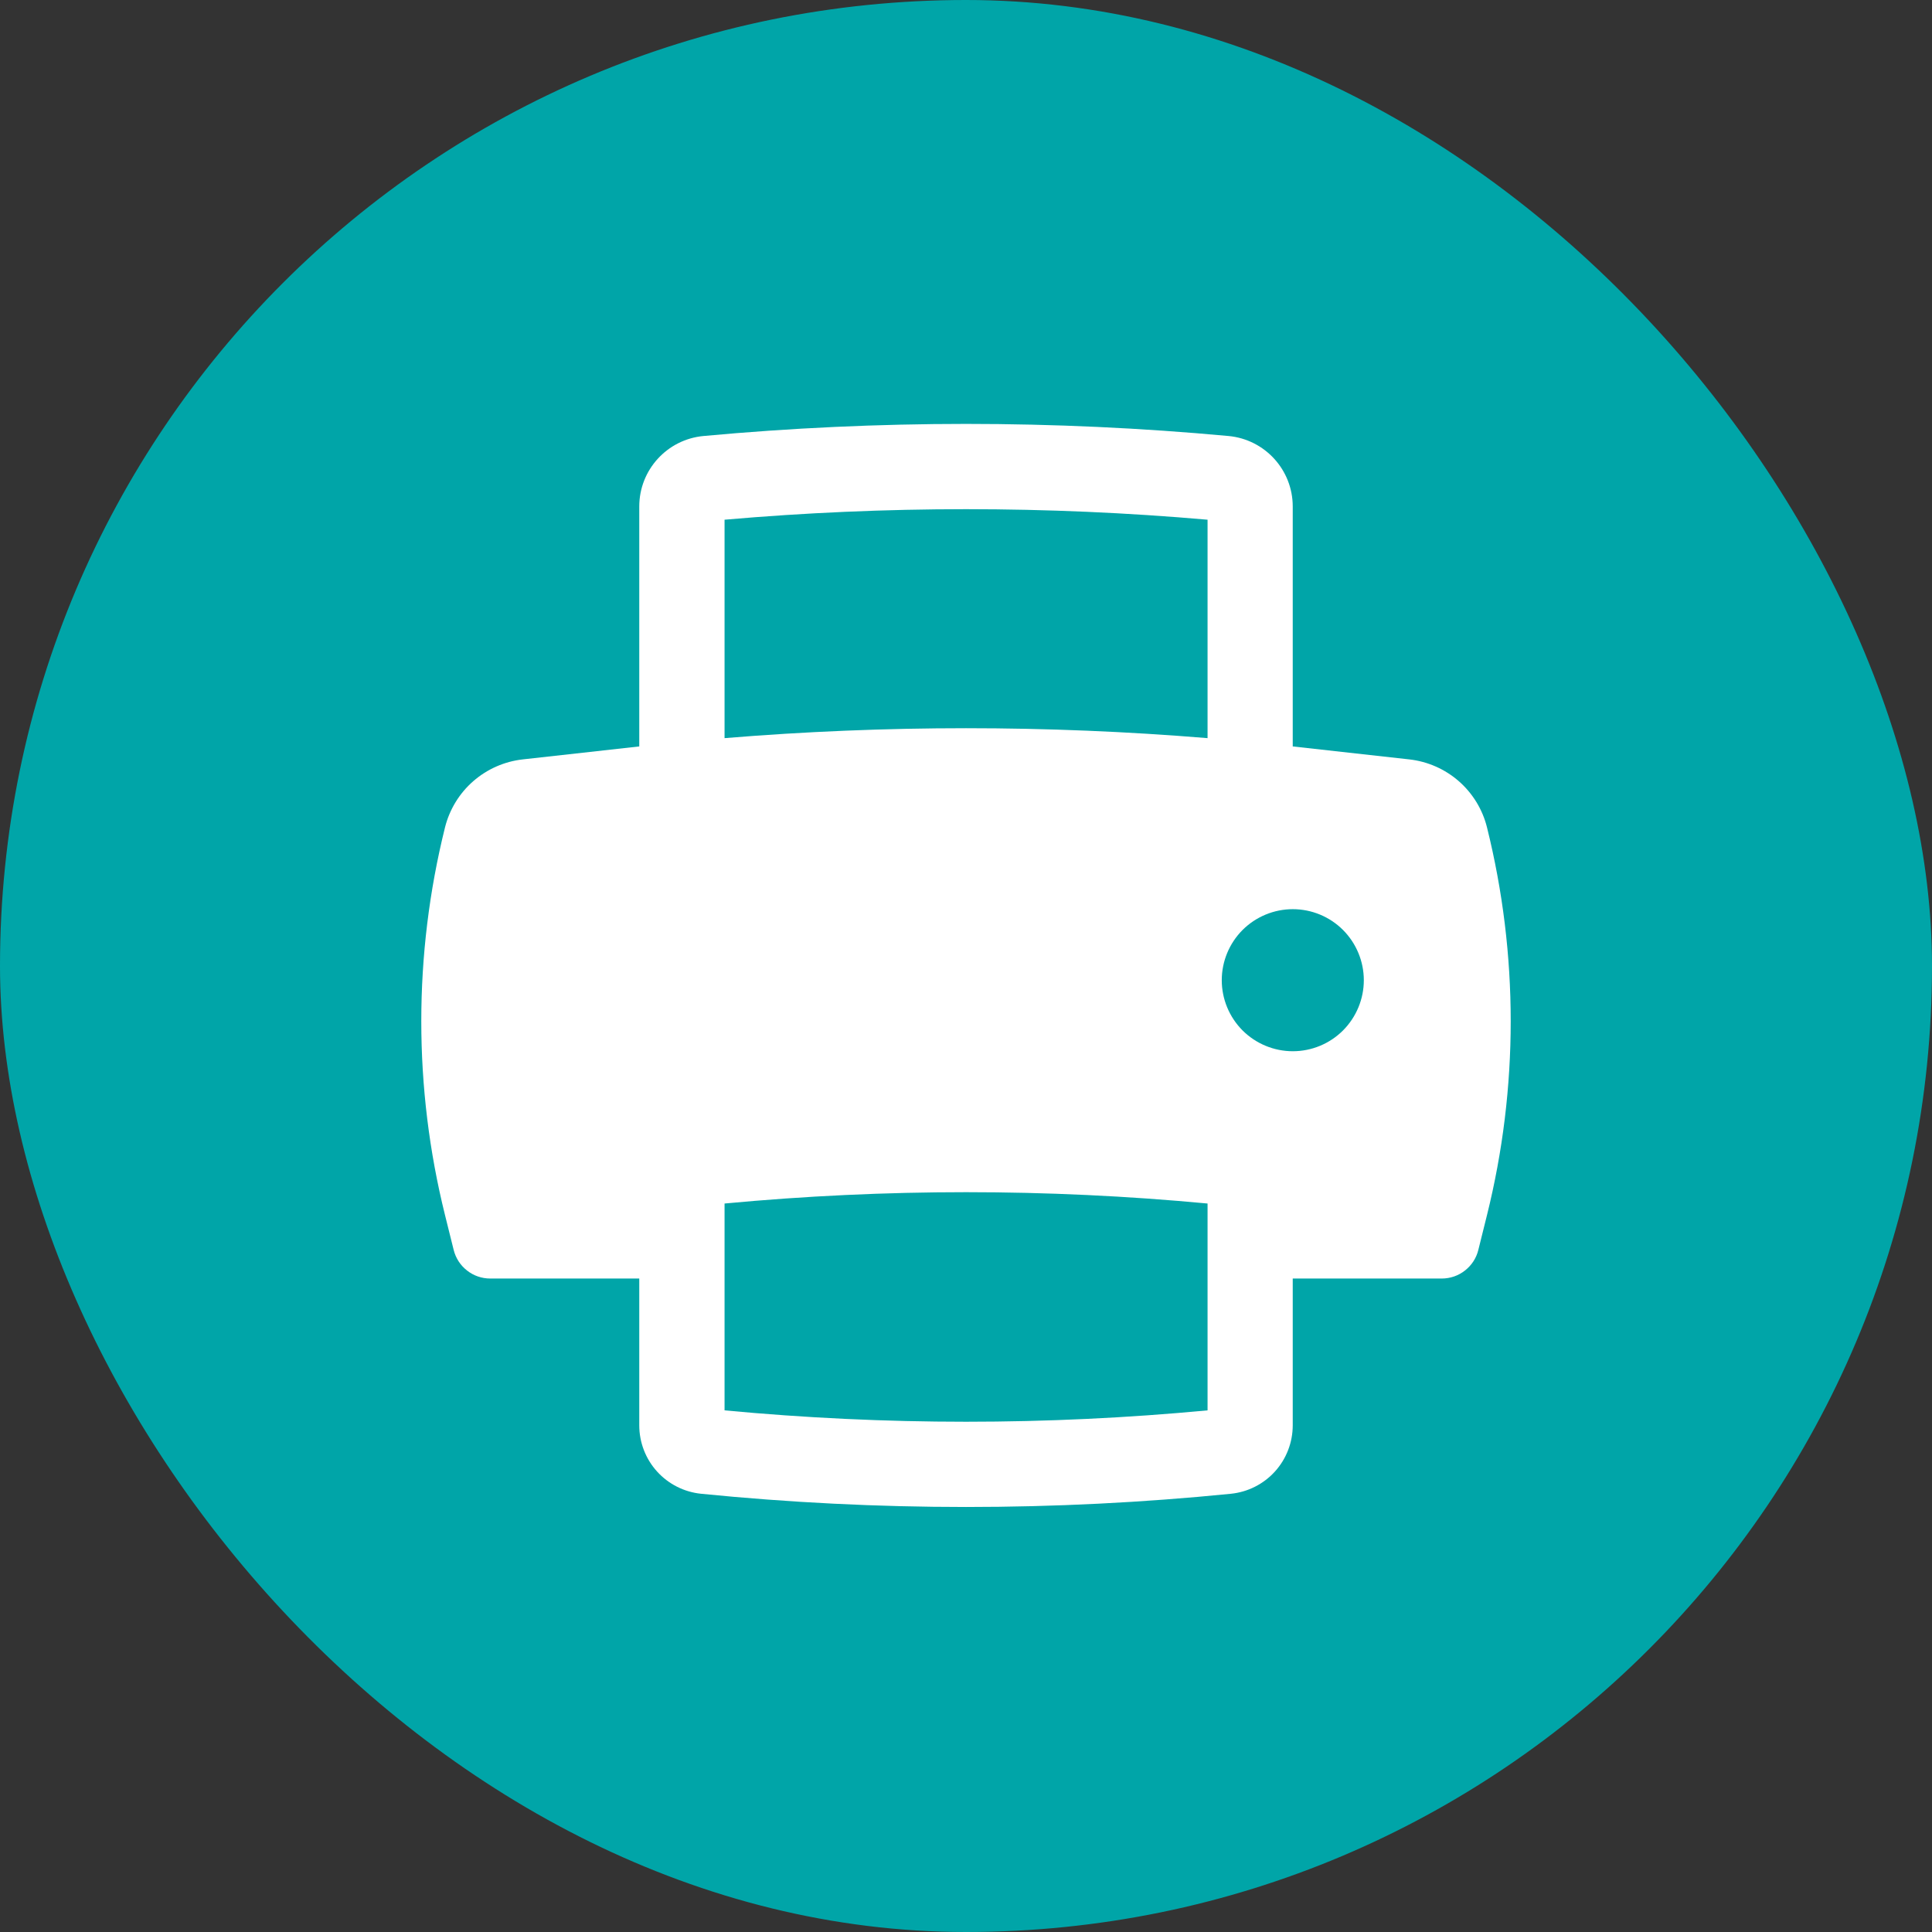 <?xml version="1.0" encoding="UTF-8"?>
<svg xmlns="http://www.w3.org/2000/svg" width="34" height="34" viewBox="0 0 34 34" fill="none">
  <rect x="0" y="0" width="34" height="34" fill="#333333" stroke="none"/>
  <rect width="34" height="34" rx="17" fill="#00A5A8"></rect>
  <path fill-rule="evenodd" clip-rule="evenodd" d="M9.2 13.364L11.25 13.136V8.913C11.25 8.27 11.74 7.733 12.38 7.673C15.454 7.389 18.547 7.389 21.62 7.673C22.26 7.733 22.75 8.27 22.75 8.913V13.136L24.8 13.364C25.123 13.4 25.428 13.534 25.673 13.748C25.917 13.962 26.091 14.246 26.169 14.562C26.725 16.801 26.725 19.143 26.169 21.382L26.016 21.997C25.981 22.141 25.898 22.268 25.781 22.359C25.665 22.451 25.521 22.5 25.373 22.5H22.75V25.083C22.75 25.383 22.639 25.673 22.437 25.896C22.236 26.118 21.959 26.258 21.66 26.288C18.561 26.598 15.439 26.598 12.34 26.288C12.041 26.258 11.764 26.118 11.563 25.896C11.361 25.673 11.25 25.383 11.25 25.083V22.5H8.627C8.479 22.5 8.335 22.451 8.219 22.359C8.102 22.268 8.02 22.141 7.984 21.997L7.831 21.382C7.275 19.143 7.275 16.801 7.831 14.562C7.91 14.246 8.083 13.962 8.328 13.748C8.573 13.534 8.878 13.4 9.201 13.364M12.751 12.99C15.58 12.757 18.423 12.757 21.251 12.99V9.146C18.423 8.899 15.579 8.899 12.751 9.146V12.99ZM12.751 21.18V24.82C15.578 25.087 18.424 25.087 21.251 24.82V21.18C18.424 20.914 15.578 20.914 12.751 21.18ZM22.751 16C22.42 16 22.102 16.132 21.867 16.366C21.633 16.601 21.501 16.919 21.501 17.25C21.501 17.581 21.633 17.899 21.867 18.134C22.102 18.368 22.42 18.5 22.751 18.5C23.083 18.5 23.401 18.368 23.635 18.134C23.869 17.899 24.001 17.581 24.001 17.25C24.001 16.919 23.869 16.601 23.635 16.366C23.401 16.132 23.083 16 22.751 16Z" fill="white"></path>
</svg>

